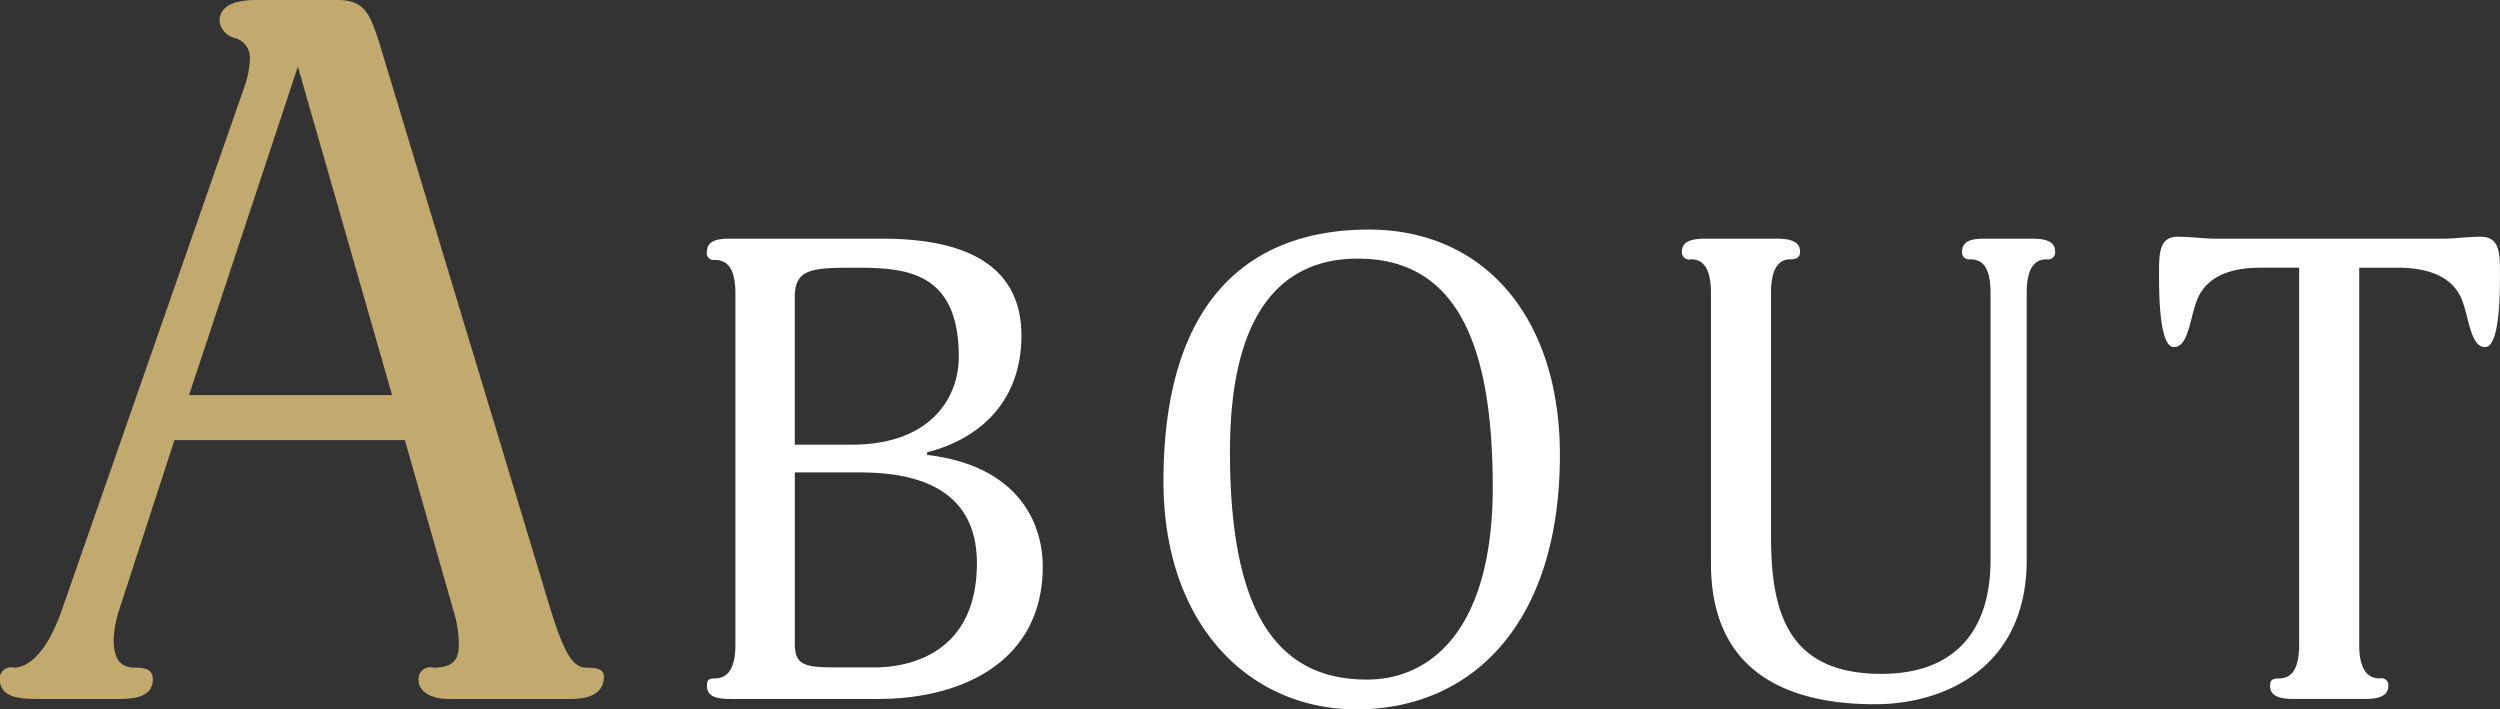 <svg id="sec03_about_ttl.svg" xmlns="http://www.w3.org/2000/svg" width="209.094" height="59.34" viewBox="0 0 209.094 59.34">
  <rect x="0" y="0" width="209.094" height="59.34" fill="#333333" stroke="none"/>
  <defs>
    <style>
      .cls-1 {
        fill: #fff;
      }

      .cls-1, .cls-2 {
        fill-rule: evenodd;
      }

      .cls-2 {
        fill: #c2a96e;
      }
    </style>
  </defs>
  <path id="ABOUT" class="cls-1" d="M445.306,2161.77c0-3.94-2.322-8.48-9.667-9.34v-0.22c4.591-1.18,7.885-4.42,7.885-9.77,0-7.4-7.453-8.1-11.773-8.1H419.277c-0.918,0-2.052.05-2.052,1.08a0.565,0.565,0,0,0,.648.7c0.756,0,1.728.33,1.728,2.76v29.43c0,2.43-.972,2.81-1.728,2.81-0.594,0-.648.21-0.648,0.64,0,1.03,1.134,1.08,2.052,1.08h12.258C438.717,2172.84,445.306,2169.6,445.306,2161.77Zm-7.021-17.55c0,3.35-2.268,7.35-8.964,7.35h-4.752V2139.2c0-2.38,1.512-2.43,5.13-2.43C433.857,2136.77,438.285,2137.09,438.285,2144.22Zm1.513,17.28c0,7.46-5.563,8.7-8.533,8.7h-3.294c-2.646,0-3.4-.22-3.4-2v-14.31h5.346C433.857,2153.89,439.8,2154.7,439.8,2161.5Zm48.762-9.07c0-11.56-6.372-18.85-15.985-18.85-9.72,0-17.172,5.62-17.172,21.07,0,11.93,7.128,19.06,16.146,19.06C481.162,2173.71,488.56,2166.58,488.56,2152.43Zm-5.616,2.7c0,11.77-5.076,16.09-10.531,16.09-8.316,0-11.448-6.96-11.448-19.06,0-11.56,4.266-16.15,10.692-16.15C479.974,2136.01,482.944,2143.25,482.944,2155.13Zm47.034-19.71c0-1.03-1.188-1.08-2.052-1.08h-3.672c-0.972,0-2.052.05-2.052,1.08a0.572,0.572,0,0,0,.648.65c0.864,0,1.728.38,1.728,2.81v22.35c0,5.89-2.97,9.51-9.127,9.51-7.938,0-9.234-5.29-9.234-11.56v-20.3c0-2.43.918-2.81,1.62-2.81,0.648,0,.81-0.27.81-0.65,0-1.03-1.242-1.08-2.106-1.08h-5.616c-0.972,0-2.16.05-2.16,1.08a0.611,0.611,0,0,0,.756.65c0.756,0,1.674.38,1.674,2.81v22.62c0,9.24,6.588,11.78,13.716,11.78,5.833,0,12.691-3.08,12.691-12.05v-22.35c0-2.43.918-2.81,1.674-2.81A0.59,0.59,0,0,0,529.978,2135.42Zm37.206,1.89c0-1.73,0-3.13-1.62-3.13-0.918,0-2.322.16-2.97,0.16H543.261c-0.7,0-2.052-.16-3.024-0.16-1.566,0-1.566,1.4-1.566,3.13,0,1.51,0,6.1,1.242,6.1,1.3,0,1.35-2.75,2.052-4.21,0.918-1.89,3.024-2.43,5.184-2.43h3.24v31.54c0,2.43-.918,2.81-1.674,2.81-0.648,0-.756.21-0.756,0.64,0,1.03,1.242,1.08,2.052,1.08h5.778c0.81,0,2.052-.05,2.052-1.08a0.567,0.567,0,0,0-.7-0.64c-0.756,0-1.728-.38-1.728-2.81v-31.54h3.24c2.161,0,4.321.54,5.239,2.43,0.7,1.46.756,4.21,2.052,4.21C567.184,2143.41,567.184,2138.82,567.184,2137.31Z" transform="translate(-358.094 -2114.38)"/>
  <path id="ABOUT_のコピー" data-name="ABOUT のコピー" class="cls-2" d="M408.6,2170.96c0-.58-0.492-0.74-1.476-0.74-1.066,0-1.8-1.07-2.952-4.76l-13.286-43.96c-1.8-5.82-1.722-7.13-4.839-7.13h-6.232c-1.641,0-3.363.25-3.363,1.8a1.71,1.71,0,0,0,1.312,1.4,1.706,1.706,0,0,1,1.23,1.8,7.885,7.885,0,0,1-.41,2.13l-15.336,43.96c-1.312,3.69-2.87,4.76-4.018,4.76a0.928,0.928,0,0,0-1.148.98c0,1.56,1.8,1.64,3.116,1.64h6.889c1.722,0,2.788-.41,2.788-1.64,0-.82-0.574-0.98-1.476-0.98-1.312,0-1.8-.82-1.8-2.38a9.282,9.282,0,0,1,.492-2.54l4.593-14.11h19.272l4.019,14.11a9.808,9.808,0,0,1,.492,3.03c0,1.32-.574,1.89-2.132,1.89a0.983,0.983,0,0,0-1.231,1.07c0,0.73.738,1.55,2.543,1.55h10.169C407.449,2172.84,408.6,2172.35,408.6,2170.96Zm-17.714-23.54H373.907l9.1-27.47Z" transform="translate(-358.094 -2114.38)"/>
</svg>
